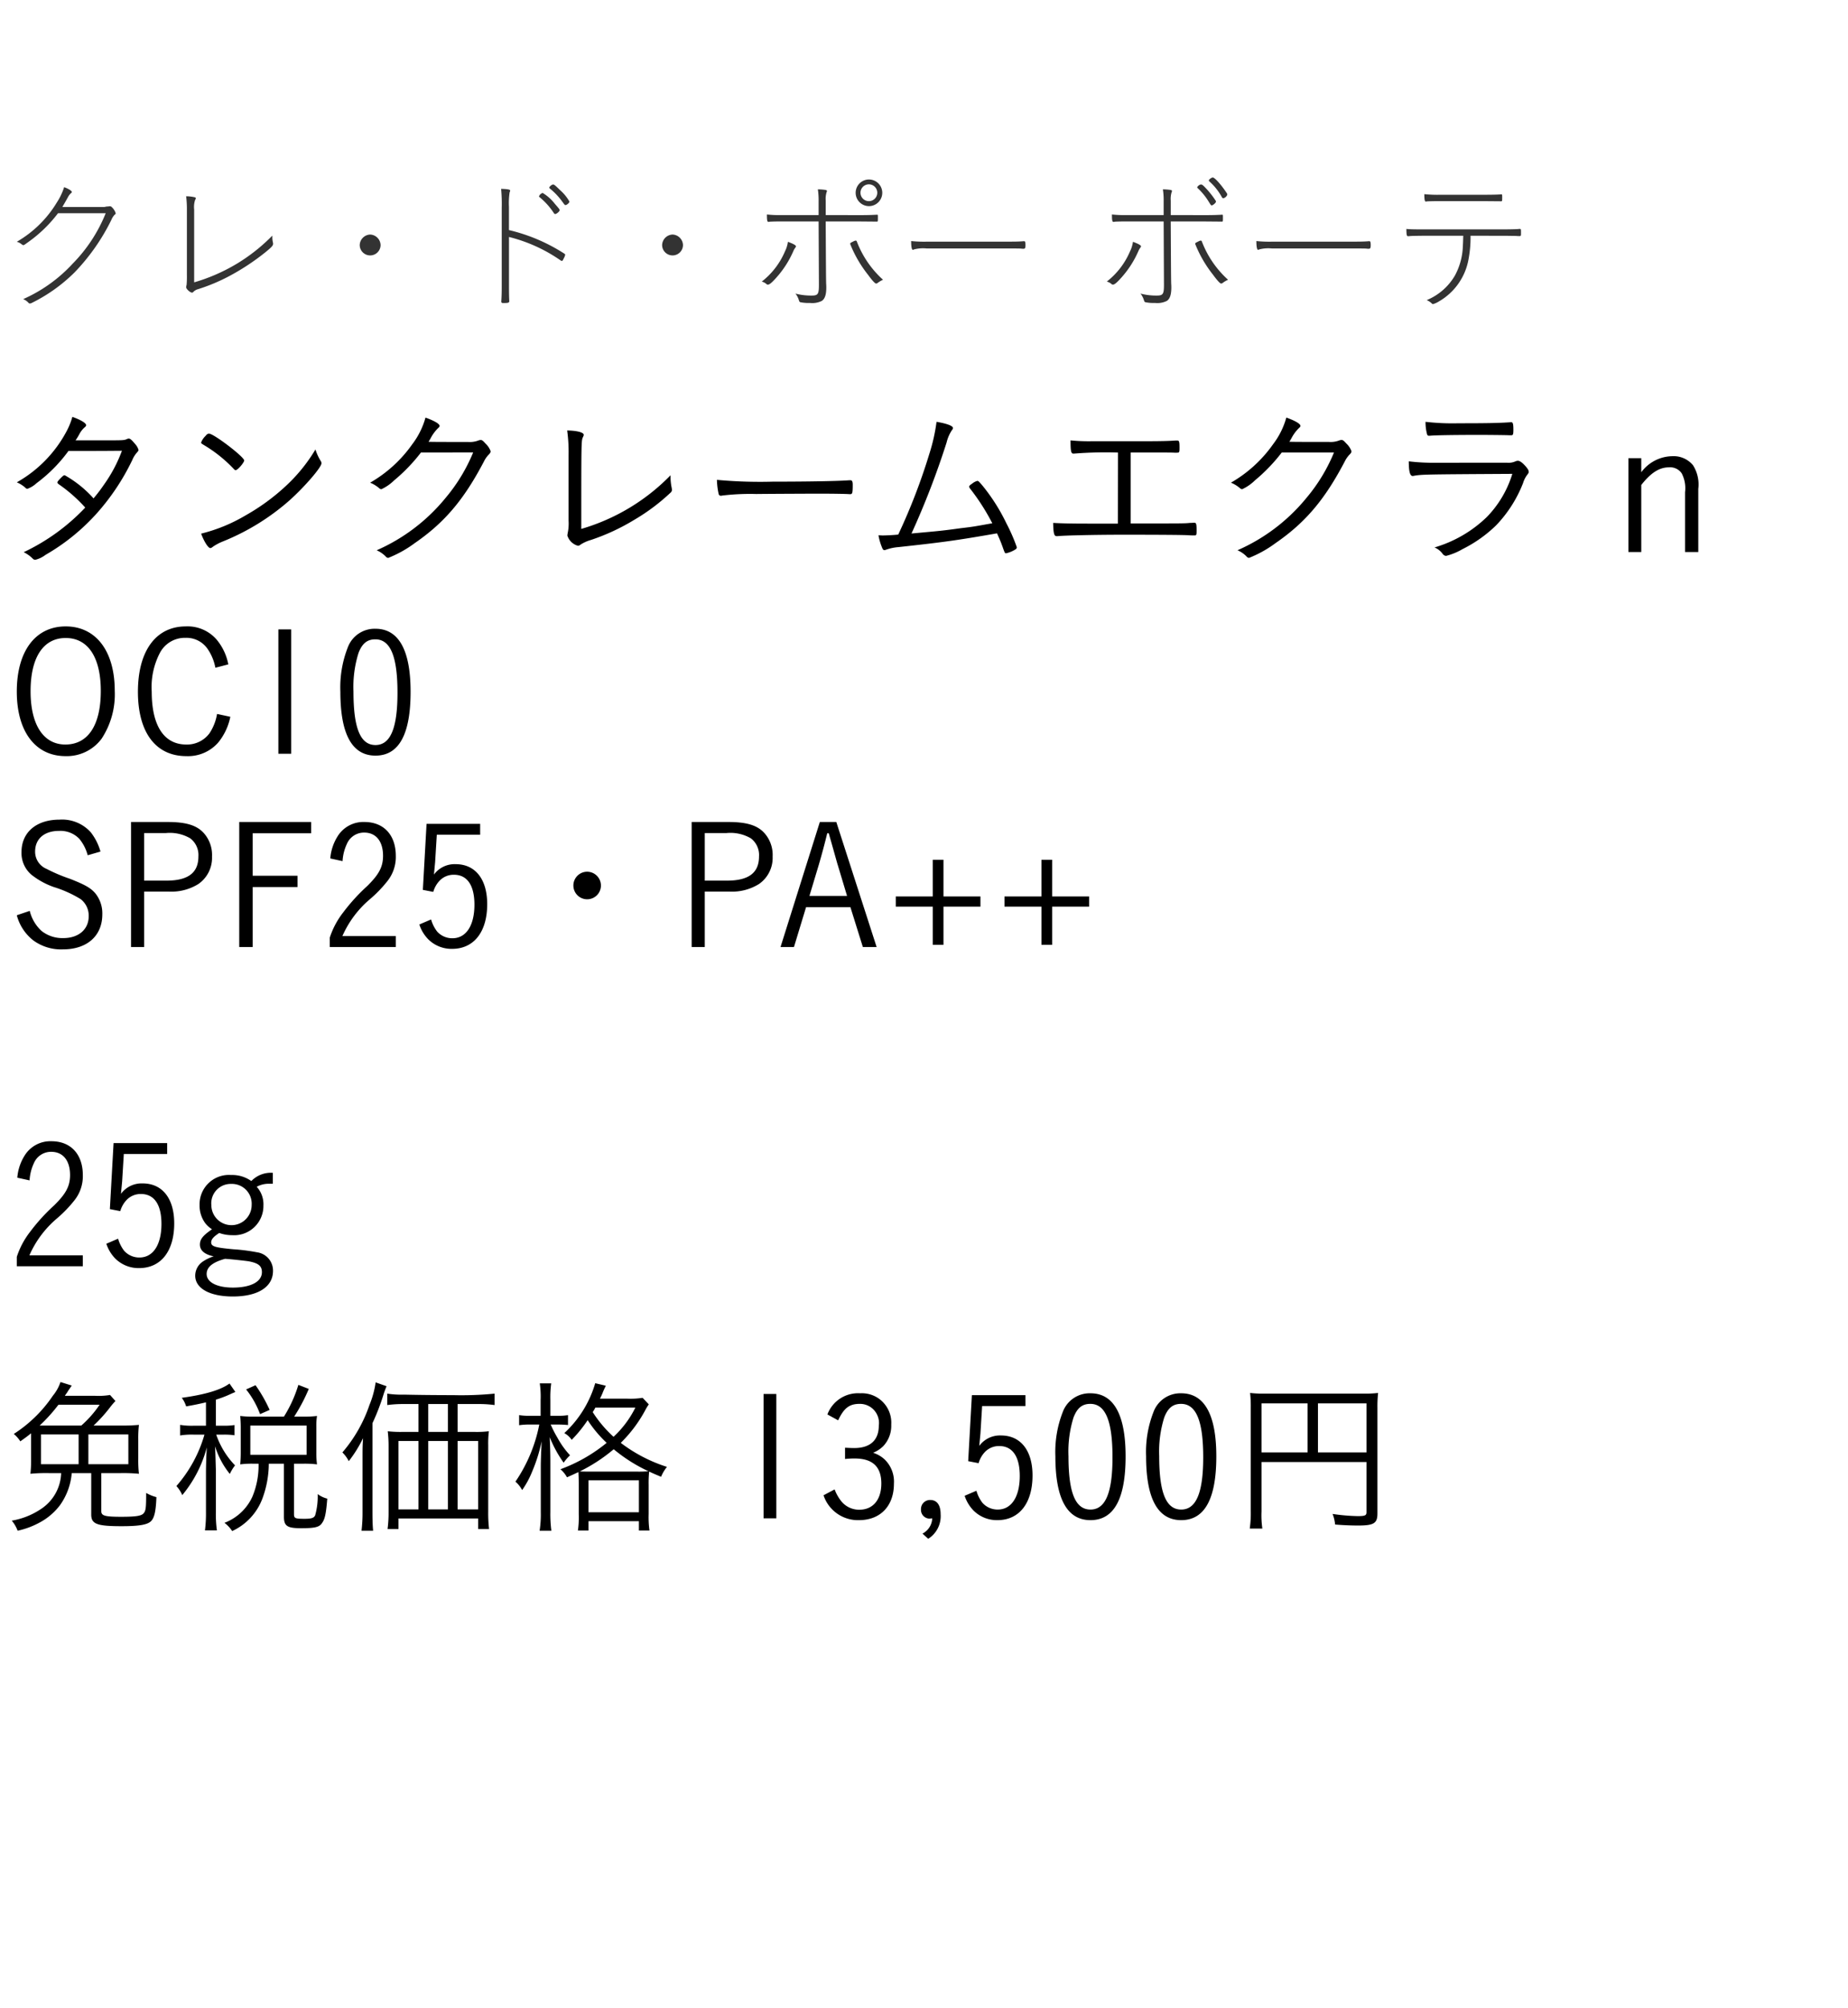 <svg xmlns="http://www.w3.org/2000/svg" width="220" height="239" viewBox="0 0 220 239">
  <g id="bs_detail_07" transform="translate(-280 -1090)">
    <rect id="長方形_7798" data-name="長方形 7798" width="220" height="239" transform="translate(280 1090)" fill="#fff"/>
    <path id="パス_6320" data-name="パス 6320" d="M9.24,5.673c3.822,0,3.864,0,6.363-.021a17.108,17.108,0,0,1-2.121,4.011,20.01,20.01,0,0,1-1.26,1.659A13.363,13.363,0,0,0,8.8,8.571c-.126,0-.168.021-.483.336s-.4.441-.4.525c0,.063.063.126.168.21a18.074,18.074,0,0,1,3.15,2.772,24.424,24.424,0,0,1-7.329,5.313,4,4,0,0,1,1.071.756.406.406,0,0,0,.315.147,3.308,3.308,0,0,0,1.218-.588,24.773,24.773,0,0,0,6.153-5,27.113,27.113,0,0,0,4.179-6.3,3.169,3.169,0,0,1,.567-.9c.126-.147.168-.189.168-.294a1.747,1.747,0,0,0-.4-.693c-.4-.483-.588-.651-.756-.651a.479.479,0,0,0-.231.063c-.357.147-.42.147-2.9.147H10.08a6.574,6.574,0,0,0,.441-.714,2.81,2.81,0,0,1,.651-.84c.126-.1.168-.168.168-.252,0-.252-.672-.651-1.638-.987A8.5,8.5,0,0,1,9.03,3.3,15.1,15.1,0,0,1,3.087,9.411a3.619,3.619,0,0,1,1.05.672.284.284,0,0,0,.21.1,3.168,3.168,0,0,0,1.092-.672A17.851,17.851,0,0,0,9.24,5.673ZM30.156,6.807c0-.42-3.591-3.171-4.179-3.192-.147,0-.252.063-.42.273a2.107,2.107,0,0,0-.525.777c0,.105.021.126.483.4a16.517,16.517,0,0,1,3.4,2.751.326.326,0,0,0,.231.147C29.379,7.962,30.156,7.059,30.156,6.807ZM38.64,5.5a19.663,19.663,0,0,1-3.57,4.389,25.085,25.085,0,0,1-4.725,3.444,19.5,19.5,0,0,1-5.313,2.184c.336.924.84,1.722,1.092,1.722A.492.492,0,0,0,26.4,17.1a6.01,6.01,0,0,1,1.218-.651,27.53,27.53,0,0,0,7.938-4.893c1.785-1.6,3.8-3.927,3.8-4.41a.5.5,0,0,0-.1-.294A6.034,6.034,0,0,1,38.64,5.5Zm18.774.357a20.435,20.435,0,0,1-3.255,5.376A21.956,21.956,0,0,1,45.927,17.5a3.309,3.309,0,0,1,1.113.777.37.37,0,0,0,.273.126,13.721,13.721,0,0,0,3.129-1.743c3.57-2.457,5.88-5.187,8.274-9.765a3.183,3.183,0,0,1,.546-.777c.189-.189.231-.273.231-.42a2.39,2.39,0,0,0-.63-.924c-.294-.336-.4-.4-.546-.4a.741.741,0,0,0-.294.063,2.927,2.927,0,0,1-1.239.168c-2.583,0-4.074,0-4.683-.021.063-.084.105-.168.231-.378a4.778,4.778,0,0,1,.9-1.239c.147-.126.189-.189.189-.273,0-.252-.672-.63-1.68-.987a9.321,9.321,0,0,1-1.575,3.171A15.694,15.694,0,0,1,45.15,9.453a3.959,3.959,0,0,1,1.071.651.407.407,0,0,0,.273.126,5.419,5.419,0,0,0,1.512-1.05A20.555,20.555,0,0,0,51.2,5.862Zm11.361,7.623v.5a5.5,5.5,0,0,1-.105,1.47c-.021.126-.042.273-.042.294a1.835,1.835,0,0,0,1.26,1.218.454.454,0,0,0,.294-.126,4.563,4.563,0,0,1,1.26-.567,25.38,25.38,0,0,0,5.187-2.415,23.821,23.821,0,0,0,4.284-3.213.434.434,0,0,0,.168-.336,2.411,2.411,0,0,0-.042-.294,6.278,6.278,0,0,1-.126-1.2V8.571a24.305,24.305,0,0,1-10.626,6.384c0-10.227,0-10.521.189-10.9.084-.189.105-.231.105-.294,0-.294-.777-.5-1.974-.525a19.118,19.118,0,0,1,.168,2.94ZM86.436,9.117a8.543,8.543,0,0,0,.21,1.7.247.247,0,0,0,.252.189.522.522,0,0,0,.168-.021A27.778,27.778,0,0,1,91.1,10.8c1.785-.021,7.035-.042,7.35-.042,1.449,0,3.339.021,3.759.063h.1c.252,0,.294-.147.294-1.134,0-.378-.084-.525-.273-.525h-.126c-1.176.1-4.872.168-9.093.168A55.93,55.93,0,0,1,86.436,9.117Zm32.781,5.166c-2.331.42-2.331.42-3.759.588-2.289.315-2.415.315-5.859.63a97.563,97.563,0,0,0,4.179-10.836,4.611,4.611,0,0,1,.609-1.428c.126-.168.147-.21.147-.294,0-.252-.714-.525-1.953-.735a21.667,21.667,0,0,1-.861,3.822,71.576,71.576,0,0,1-3.7,9.6c-.567.063-1.491.105-1.869.105-.042,0-.042,0-.483-.021a6.652,6.652,0,0,0,.378,1.344c.126.336.189.42.336.42a.763.763,0,0,0,.231-.063,5.762,5.762,0,0,1,1.428-.294c5.418-.588,6.93-.8,11.739-1.638.357.8.462,1.05.651,1.575.273.777.294.8.42.8a3.476,3.476,0,0,0,1.155-.483.275.275,0,0,0,.126-.252A21.145,21.145,0,0,0,120.9,14.3a22.428,22.428,0,0,0-2.814-4.452c-.462-.546-.525-.609-.651-.609a1.647,1.647,0,0,0-.63.336c-.252.168-.336.252-.336.357a.462.462,0,0,0,.126.252A25.98,25.98,0,0,1,119.217,14.283Zm14.952.042h-3.4c-2.016,0-3.15-.021-4.305-.084.021,1.2.105,1.575.4,1.575h.126c.8-.084,4.389-.168,7.791-.168,4.431,0,7.224.021,7.854.063.273.021.483.021.609.021.273,0,.294-.042.294-.567,0-.84-.042-.945-.294-.945-.1,0-.294.021-.5.021-.651.063-.651.063-7.056.063V5.862h2.625c1.239,0,2.289,0,2.583.021h.294c.294,0,.315-.042.315-.609,0-.735-.042-.84-.294-.84h-.147c-.8.063-2.016.084-3.318.084h-6.615a21.5,21.5,0,0,1-2.6-.1c0,1.26.063,1.575.336,1.575h.063a47.225,47.225,0,0,1,5.25-.126Zm25.725-8.463a20.435,20.435,0,0,1-3.255,5.376,21.956,21.956,0,0,1-8.232,6.258,3.309,3.309,0,0,1,1.113.777.37.37,0,0,0,.273.126,13.721,13.721,0,0,0,3.129-1.743c3.57-2.457,5.88-5.187,8.274-9.765a3.183,3.183,0,0,1,.546-.777c.189-.189.231-.273.231-.42a2.39,2.39,0,0,0-.63-.924c-.294-.336-.4-.4-.546-.4a.741.741,0,0,0-.294.063,2.927,2.927,0,0,1-1.239.168c-2.583,0-4.074,0-4.683-.021.063-.084.1-.168.231-.378a4.779,4.779,0,0,1,.9-1.239c.147-.126.189-.189.189-.273,0-.252-.672-.63-1.68-.987a9.321,9.321,0,0,1-1.575,3.171,15.694,15.694,0,0,1-5.019,4.578,3.959,3.959,0,0,1,1.071.651.407.407,0,0,0,.273.126,5.419,5.419,0,0,0,1.512-1.05,20.554,20.554,0,0,0,3.192-3.318Zm10.9-3.654a5.549,5.549,0,0,0,.168,1.428c.042.168.1.231.231.231h.1c.651-.063,2.793-.1,6.006-.1.861,0,3.171.021,3.444.042H181c.21,0,.252-.1.252-.672,0-.693-.063-.882-.252-.882h-.042c-1.407.1-2.814.126-6.258.126A27.656,27.656,0,0,1,170.793,2.208Zm1.344,4.872a24.565,24.565,0,0,1-3.339-.168c0,1.218.147,1.743.462,1.743a.41.41,0,0,0,.147-.021c.987-.168,1.281-.168,11.718-.231a12.646,12.646,0,0,1-3.024,5.124,15,15,0,0,1-6.237,3.633,2.324,2.324,0,0,1,.945.735.58.58,0,0,0,.42.273,7.433,7.433,0,0,0,1.953-.8,15.8,15.8,0,0,0,4.011-2.835,15.273,15.273,0,0,0,3.213-5.04,3.072,3.072,0,0,1,.5-.987c.126-.168.168-.21.168-.336,0-.168-.063-.294-.315-.609-.42-.483-.735-.714-.966-.714a.783.783,0,0,0-.336.084,2.03,2.03,0,0,1-.945.147Zm24.339-.546h-1.533V17.706h1.533V9.726c1.155-1.47,2.163-2.1,3.3-2.1a1.665,1.665,0,0,1,1.512.714,3.857,3.857,0,0,1,.4,2.247v7.119h1.575V10.188a4.269,4.269,0,0,0-.63-2.814A3,3,0,0,0,200.151,6.3a4.679,4.679,0,0,0-3.675,1.911Z" transform="translate(278.913 1138)"/>
    <path id="パス_6309" data-name="パス 6309" d="M8.82,16.42H2.46a12.156,12.156,0,0,1,3.22-4.34A15.175,15.175,0,0,0,7.8,9.9,4.605,4.605,0,0,0,8.82,6.88c0-2.5-1.44-4.04-3.74-4.04A3.6,3.6,0,0,0,1.92,4.5a5.792,5.792,0,0,0-.9,2.68l1.46.32A5.557,5.557,0,0,1,3,5.44,2.209,2.209,0,0,1,5.06,4.1c1.4,0,2.24,1.04,2.24,2.76,0,1.32-.48,2.22-1.88,3.6A22.425,22.425,0,0,0,2.56,13.6a9.82,9.82,0,0,0-1.6,3v1.12H8.82ZM18.86,3.06H12.48l-.44,7.86,1.24.24a3.207,3.207,0,0,1,.78-1.36,2.309,2.309,0,0,1,1.68-.68c1.58,0,2.44,1.26,2.44,3.56,0,2.5-1,4-2.62,4a2.416,2.416,0,0,1-1.82-.8,4.283,4.283,0,0,1-.72-1.44l-1.4.6a4.5,4.5,0,0,0,1.06,1.76,3.923,3.923,0,0,0,2.84,1.14c2.6,0,4.18-2.02,4.18-5.32,0-2.98-1.42-4.76-3.76-4.76A3.052,3.052,0,0,0,13.36,9.1c.04-.44.12-1.24.14-1.48l.2-3.26h5.16ZM31.44,6.6a3.228,3.228,0,0,0-2.56.98,3.909,3.909,0,0,0-2.4-.72,3.494,3.494,0,0,0-3.76,3.58,3.523,3.523,0,0,0,.68,2.16,3.253,3.253,0,0,0,.8.72c-1.08.74-1.44,1.18-1.44,1.82,0,.7.56,1.18,1.64,1.4a5.037,5.037,0,0,0-1.32.64,2.026,2.026,0,0,0-.88,1.66c0,1.52,1.74,2.48,4.48,2.48,2.98,0,4.78-1.14,4.78-3.04a2.192,2.192,0,0,0-1.9-2.22,22.351,22.351,0,0,0-2.82-.36c-2.18-.2-2.64-.34-2.64-.82,0-.36.28-.68.96-1.12a4.5,4.5,0,0,0,1.52.26,3.49,3.49,0,0,0,3.74-3.54,3.078,3.078,0,0,0-.8-2.22,3.023,3.023,0,0,1,1.5-.36h.42Zm-2.52,3.82a2.4,2.4,0,1,1-4.8.02,2.313,2.313,0,0,1,2.36-2.52A2.357,2.357,0,0,1,28.92,10.42Zm-3.18,6.42c.1-.02,2.44.22,2.88.3,1.12.22,1.52.56,1.52,1.28,0,1.14-1.32,1.84-3.46,1.84-1.9,0-3.12-.64-3.12-1.62C23.56,17.82,24.28,17.24,25.74,16.84Z" transform="translate(281.04 1222.999)"/>
    <path id="パス_6324" data-name="パス 6324" d="M13.518,5.38a18.206,18.206,0,0,1-3.924,5.994,17.8,17.8,0,0,1-5.9,4.23,1.863,1.863,0,0,1,.54.342c.126.144.18.18.252.18a.654.654,0,0,0,.2-.054,19.342,19.342,0,0,0,5.13-3.654A24.616,24.616,0,0,0,14.184,6.19a2.066,2.066,0,0,1,.378-.612c.126-.09.144-.126.144-.2a1.689,1.689,0,0,0-.54-.792l-.108-.036H13.95l-.09.018-.252.018-.252.054h-5c.216-.378.342-.576.738-1.3A1.71,1.71,0,0,1,9.378,3c.09-.072.108-.108.108-.144,0-.144-.414-.4-.918-.576A7.442,7.442,0,0,1,7.7,4.1a13.369,13.369,0,0,1-4.77,4.68,1.41,1.41,0,0,1,.522.252c.162.126.2.144.27.144s.072,0,.72-.468a16.184,16.184,0,0,0,3.4-3.33Zm10.53-.45a2.679,2.679,0,0,1,.108-1.116.509.509,0,0,0,.09-.216c0-.054-.054-.108-.162-.126a4.392,4.392,0,0,0-.99-.108A12.458,12.458,0,0,1,23.184,5v7.74a10.786,10.786,0,0,1-.036,1.17,1.623,1.623,0,0,0-.054.27c0,.216.468.648.7.648a.191.191,0,0,0,.162-.09,1.244,1.244,0,0,1,.576-.324,21.9,21.9,0,0,0,3.69-1.548A27.5,27.5,0,0,0,32.436,10.1c.828-.666,1.008-.864,1.008-1.08a.555.555,0,0,0-.018-.162,2.564,2.564,0,0,1-.072-.612v-.2a21.4,21.4,0,0,1-4.23,3.348,21.556,21.556,0,0,1-5.076,2.214ZM45,7.918A1.294,1.294,0,0,0,43.758,9.16a1.242,1.242,0,1,0,2.484,0A1.294,1.294,0,0,0,45,7.918ZM61.524,4.606A8.618,8.618,0,0,1,61.6,2.914a1.137,1.137,0,0,0,.072-.234c0-.126-.36-.18-1.08-.2a19.247,19.247,0,0,1,.072,2.232v8.82c0,1.206,0,1.53-.054,2.412.036.09.09.126.216.126.63,0,.72-.036.738-.216-.036-.7-.036-1.062-.036-2.394V8.206A18.639,18.639,0,0,1,67.68,11a.287.287,0,0,0,.144.054c.054,0,.108-.036.18-.216a1.988,1.988,0,0,0,.216-.5c0-.054-.036-.108-.126-.162a21.045,21.045,0,0,0-6.57-2.79ZM66.33,2.32c0,.054.018.09.09.144a7.948,7.948,0,0,1,1.368,1.422c.378.522.378.522.468.522.162,0,.468-.27.468-.414a5.216,5.216,0,0,0-1.1-1.35c-.612-.594-.72-.684-.846-.684C66.636,1.96,66.33,2.212,66.33,2.32Zm-.792.648a.637.637,0,0,0-.432.4c0,.054.018.072.072.108a8.347,8.347,0,0,1,1.692,1.89c.054.072.09.108.162.108.162,0,.522-.306.522-.45,0-.108-.072-.2-.576-.774A5.158,5.158,0,0,0,65.538,2.968ZM81,7.918A1.294,1.294,0,0,0,79.758,9.16a1.242,1.242,0,1,0,2.484,0A1.294,1.294,0,0,0,81,7.918ZM105.966,2.95a1.584,1.584,0,1,0-3.168,0,1.584,1.584,0,0,0,3.168,0Zm-.594,0a1,1,0,1,1-.99-1.008A1,1,0,0,1,105.372,2.95ZM99.234,5.6V3.886a2.751,2.751,0,0,1,.108-1.026.194.194,0,0,0,.036-.126c0-.072-.036-.09-.162-.126a7.042,7.042,0,0,0-.918-.072,8.635,8.635,0,0,1,.09,1.44V5.6H93.96a13.039,13.039,0,0,1-1.728-.072c0,.684.036.882.18.882a.579.579,0,0,0,.144-.018c.162-.018.864-.036,1.44-.036h4.392l.036,7.524c0,1.134-.108,1.3-.864,1.3a7.314,7.314,0,0,1-1.926-.234,2.463,2.463,0,0,1,.414.81c.036.126.072.18.162.216a5.128,5.128,0,0,0,1.17.09,2.531,2.531,0,0,0,1.4-.252c.36-.252.522-.756.522-1.584,0-.09,0-.252-.018-.486-.018-.936-.018-.936-.054-7.38h4l2.088.018c.126,0,.126,0,.126-.5,0-.306,0-.324-.09-.324-.63.036-1.116.054-2.124.054Zm6.822,7.7a11.777,11.777,0,0,1-3.132-4.59.136.136,0,0,0-.126-.072.825.825,0,0,0-.288.108c-.306.144-.36.18-.36.252v.054a14.4,14.4,0,0,0,2.106,3.636c.5.684.846,1.062.972,1.062a.29.29,0,0,0,.162-.054A3.278,3.278,0,0,1,106.056,13.3ZM94.734,8.782A3.635,3.635,0,0,1,94.392,9.9a9.023,9.023,0,0,1-2.772,3.618,1.425,1.425,0,0,1,.468.216c.162.144.18.144.27.144.18,0,.45-.216,1.026-.864a11.739,11.739,0,0,0,2-3.132,1.829,1.829,0,0,1,.2-.36c.072-.09.108-.144.108-.2C95.688,9.2,95.418,9.034,94.734,8.782Zm16.578-.018a14.886,14.886,0,0,1-1.908-.072c0,.648.072,1.044.2,1.044a.414.414,0,0,0,.162-.054,4.278,4.278,0,0,1,1.476-.108h8.73c1.692,0,2.3,0,2.538.018a1.662,1.662,0,0,0,.27.018c.18,0,.234-.09.234-.414,0-.378-.036-.486-.162-.486H122.8c-.63.054-1.062.054-2.79.054Zm33.624-7.146a6.99,6.99,0,0,1,1.44,1.818c.054.108.126.162.18.162a.662.662,0,0,0,.486-.432A.342.342,0,0,0,146.988,3c-.666-1.008-1.44-1.872-1.674-1.872-.144,0-.468.234-.468.342C144.846,1.528,144.864,1.564,144.936,1.618Zm.72,2.268a10.631,10.631,0,0,0-1.044-1.35c-.432-.468-.558-.576-.7-.576-.162,0-.45.216-.45.36,0,.018.018.054.072.09a7.675,7.675,0,0,1,1.242,1.512c.324.522.324.522.414.522.144,0,.5-.306.5-.432A.194.194,0,0,0,145.656,3.886ZM140.31,5.6V3.886a2.751,2.751,0,0,1,.108-1.026.194.194,0,0,0,.036-.126c0-.072-.036-.09-.162-.126a7.042,7.042,0,0,0-.918-.072,8.634,8.634,0,0,1,.09,1.44V5.6h-4.428a13.039,13.039,0,0,1-1.728-.072c0,.684.036.882.18.882a.579.579,0,0,0,.144-.018c.162-.018.864-.036,1.44-.036h4.392l.036,7.524c0,1.134-.108,1.3-.864,1.3a7.314,7.314,0,0,1-1.926-.234,2.463,2.463,0,0,1,.414.81c.036.126.072.18.162.216a5.128,5.128,0,0,0,1.17.09,2.531,2.531,0,0,0,1.4-.252c.36-.252.522-.756.522-1.584,0-.09,0-.252-.018-.486-.018-.936-.018-.936-.054-7.38h4l2.088.018c.126,0,.126,0,.126-.5,0-.306,0-.324-.09-.324-.63.036-1.116.054-2.124.054Zm6.822,7.7A11.776,11.776,0,0,1,144,8.71a.136.136,0,0,0-.126-.072.825.825,0,0,0-.288.108c-.306.144-.36.18-.36.252v.054a14.4,14.4,0,0,0,2.106,3.636c.5.684.846,1.062.972,1.062a.29.29,0,0,0,.162-.054A3.278,3.278,0,0,1,147.132,13.3ZM135.81,8.782a3.634,3.634,0,0,1-.342,1.116,9.023,9.023,0,0,1-2.772,3.618,1.425,1.425,0,0,1,.468.216c.162.144.18.144.27.144.18,0,.45-.216,1.026-.864a11.738,11.738,0,0,0,2-3.132,1.83,1.83,0,0,1,.2-.36c.072-.09.108-.144.108-.2C136.764,9.2,136.494,9.034,135.81,8.782Zm16.6-.018a14.886,14.886,0,0,1-1.908-.072c0,.648.072,1.044.2,1.044a.414.414,0,0,0,.162-.054,4.278,4.278,0,0,1,1.476-.108h8.73c1.692,0,2.3,0,2.538.018a1.662,1.662,0,0,0,.27.018c.18,0,.234-.09.234-.414,0-.378-.036-.486-.162-.486h-.054c-.63.054-1.062.054-2.79.054Zm27.45-.7c.54,0,1.224.018,1.53.018a3.662,3.662,0,0,0,.4.018c.216,0,.216,0,.216-.45,0-.36-.018-.4-.108-.4a1.752,1.752,0,0,0-.288.018c-.288.018-.936.036-1.8.036h-8.82c-1.71,0-2.07,0-2.628-.054,0,.648.036.864.18.864a1.989,1.989,0,0,0,.288-.018c.252-.018,1.044-.036,2.142-.036h4.158c-.018.774-.036,1.008-.054,1.4a7.837,7.837,0,0,1-.954,3.366,6.959,6.959,0,0,1-3.348,2.9,1.773,1.773,0,0,1,.594.378.219.219,0,0,0,.18.09,2.857,2.857,0,0,0,.7-.324A7.26,7.26,0,0,0,175.77,10.8,14,14,0,0,0,176,8.062ZM177.534,3.94l2.088.018c.144,0,.144,0,.144-.54,0-.234-.018-.288-.09-.288h-.036c-.216.036-1.116.054-2.106.054H172.44a15.952,15.952,0,0,1-1.944-.072c0,.648.054.882.18.882a.315.315,0,0,0,.09-.018c.18-.018.882-.036,1.494-.036Z" transform="translate(279.066 1110)" fill="#333"/>
    <path id="パス_6317" data-name="パス 6317" d="M12.62,10.22c0-4.72-2.24-7.66-5.84-7.66S.96,5.5.96,10.32C.96,15.08,3.18,18,6.76,18a5.155,5.155,0,0,0,4.3-2.08A9.621,9.621,0,0,0,12.62,10.22Zm-1.66.02c0,4.08-1.52,6.38-4.22,6.38-2.6,0-4.14-2.34-4.14-6.34,0-4.04,1.52-6.34,4.18-6.34S10.96,6.24,10.96,10.24ZM24.8,12.98a5.922,5.922,0,0,1-.9,2.3,3.322,3.322,0,0,1-2.76,1.34c-2.66,0-4.12-2.24-4.12-6.32a8.8,8.8,0,0,1,.94-4.52,3.354,3.354,0,0,1,3.1-1.86,3.047,3.047,0,0,1,2.6,1.3,5.855,5.855,0,0,1,.94,2.26l1.54-.4a6.49,6.49,0,0,0-1.4-2.96,4.563,4.563,0,0,0-3.66-1.56c-3.56,0-5.7,2.92-5.7,7.78,0,4.84,2.12,7.66,5.76,7.66a4.772,4.772,0,0,0,3.8-1.62,7.042,7.042,0,0,0,1.44-3.06ZM32.1,2.92v14.8h1.52V2.92Zm15.74,7.42c0-4.96-1.42-7.5-4.18-7.5a3.414,3.414,0,0,0-3.32,2.28,13.041,13.041,0,0,0-.86,5.22c0,5.06,1.4,7.6,4.18,7.6C46.46,17.94,47.84,15.4,47.84,10.34Zm-1.56.12c0,4.22-.84,6.22-2.62,6.22-1.8,0-2.62-2-2.62-6.36a13.584,13.584,0,0,1,.6-4.6c.44-1.14,1.04-1.62,2-1.62C45.44,4.1,46.28,6.12,46.28,10.46Z" transform="translate(281.04 1162)"/>
    <path id="パス_6313" data-name="パス 6313" d="M10.58,6.36a6.584,6.584,0,0,0-1.16-2.3A4.583,4.583,0,0,0,5.7,2.56c-2.76,0-4.52,1.52-4.52,3.86A3.392,3.392,0,0,0,2.34,9.1a9.169,9.169,0,0,0,2.68,1.48,13.973,13.973,0,0,1,3.2,1.44,2.479,2.479,0,0,1,.96,2.04c0,1.56-1.2,2.6-3.02,2.6a4,4,0,0,1-2.58-.84,4.762,4.762,0,0,1-1.42-2.4l-1.54.52a5.6,5.6,0,0,0,2,3.02A5.6,5.6,0,0,0,6.12,18c2.86,0,4.68-1.6,4.68-4.16a3.8,3.8,0,0,0-.84-2.52c-.54-.62-1.18-1-3.02-1.72A19.828,19.828,0,0,1,4.16,8.42,2.211,2.211,0,0,1,2.8,6.36C2.8,4.84,3.9,3.9,5.64,3.9a3.118,3.118,0,0,1,2.42.94,5.134,5.134,0,0,1,1,1.96Zm3.64-3.52V17.72h1.56v-6.6H18.7a6.036,6.036,0,0,0,3.54-.9,3.784,3.784,0,0,0,1.62-3.26A3.909,3.909,0,0,0,23,4.3c-.84-1.04-2.14-1.46-4.44-1.46Zm1.56,6.98V4.16h2.56a4.826,4.826,0,0,1,2.92.62,2.492,2.492,0,0,1,.98,2.16c0,1.96-1.24,2.88-3.82,2.88ZM27.1,2.84V17.72h1.6V10.58h5.34V9.24H28.7V4.18h6.96V2.84ZM45.74,16.42H39.38a12.156,12.156,0,0,1,3.22-4.34A15.174,15.174,0,0,0,44.72,9.9a4.605,4.605,0,0,0,1.02-3.02c0-2.5-1.44-4.04-3.74-4.04A3.6,3.6,0,0,0,38.84,4.5a5.792,5.792,0,0,0-.9,2.68l1.46.32a5.557,5.557,0,0,1,.52-2.06A2.209,2.209,0,0,1,41.98,4.1c1.4,0,2.24,1.04,2.24,2.76,0,1.32-.48,2.22-1.88,3.6a22.424,22.424,0,0,0-2.86,3.14,9.82,9.82,0,0,0-1.6,3v1.12h7.86ZM55.78,3.06H49.4l-.44,7.86,1.24.24a3.207,3.207,0,0,1,.78-1.36,2.309,2.309,0,0,1,1.68-.68c1.58,0,2.44,1.26,2.44,3.56,0,2.5-1,4-2.62,4a2.416,2.416,0,0,1-1.82-.8,4.283,4.283,0,0,1-.72-1.44l-1.4.6A4.5,4.5,0,0,0,49.6,16.8a3.923,3.923,0,0,0,2.84,1.14c2.6,0,4.18-2.02,4.18-5.32,0-2.98-1.42-4.76-3.76-4.76A3.052,3.052,0,0,0,50.28,9.1c.04-.44.12-1.24.14-1.48l.2-3.26h5.16Zm12.74,5.7a1.64,1.64,0,1,0,1.64,1.64A1.647,1.647,0,0,0,68.52,8.76ZM80.96,2.84V17.72h1.56v-6.6h2.92a6.036,6.036,0,0,0,3.54-.9A3.784,3.784,0,0,0,90.6,6.96a3.909,3.909,0,0,0-.86-2.66C88.9,3.26,87.6,2.84,85.3,2.84Zm1.56,6.98V4.16h2.56A4.826,4.826,0,0,1,88,4.78a2.492,2.492,0,0,1,.98,2.16c0,1.96-1.24,2.88-3.82,2.88Zm12.06,3.16h5.28l1.48,4.74h1.64L98.18,2.84H96.22L91.54,17.72h1.6Zm.4-1.34L96.1,7.92c.28-.96.68-2.4,1-3.74h.18c.72,2.52,1.06,3.78,1.08,3.8l1.1,3.66Zm10.28,1.28h4.4v4.54h1.28V12.92h4.4V11.7h-4.4V7.34h-1.28V11.7h-4.4Zm12.94,0h4.4v4.54h1.28V12.92h4.4V11.7h-4.4V7.34H122.6V11.7h-4.4Z" transform="translate(281.38 1185)"/>
    <path id="パス_6731" data-name="パス 6731" d="M11.14,6.68a17.657,17.657,0,0,0,1.94-2.14,9.529,9.529,0,0,1,.66-.78l-.64-.72a8.281,8.281,0,0,1-1.78.1H7.72c.14-.22.2-.28.3-.44.12-.2.14-.22.22-.34l.3-.44L7.2,1.5a5.02,5.02,0,0,1-.9,1.62A16.084,16.084,0,0,1,1.64,7.68a3.918,3.918,0,0,1,.78.88c.62-.44.84-.6,1.28-.96v3.04a14,14,0,0,1-.08,1.78,19.735,19.735,0,0,1,2.16-.08h1.5a5.307,5.307,0,0,1-2.44,4.3A8.881,8.881,0,0,1,1.4,18a3.949,3.949,0,0,1,.7,1.2,9.929,9.929,0,0,0,2.7-1.02,7.416,7.416,0,0,0,2.34-2.02,7.647,7.647,0,0,0,1.4-3.82h2.32v4.92c0,1.14.66,1.4,3.62,1.4,2.12,0,3.1-.18,3.52-.62.38-.4.56-1.18.62-2.84a4.766,4.766,0,0,1-1.22-.5c0,1.76-.04,2.12-.3,2.42-.26.32-.94.42-2.66.42-1.94,0-2.38-.12-2.38-.66V12.34H14.4a20.028,20.028,0,0,1,2.14.08,14,14,0,0,1-.08-1.78V8.38a14.2,14.2,0,0,1,.08-1.78,20.572,20.572,0,0,1-2.2.08Zm-6.42,0A19.3,19.3,0,0,0,6.96,4.2h4.9A12.872,12.872,0,0,1,9.68,6.68Zm5.8,1.06h4.76v3.54H10.52ZM9.36,11.28H4.88V7.74H9.36ZM24.52,6.7H23.06a8.4,8.4,0,0,1-1.62-.1V7.86a8.524,8.524,0,0,1,1.62-.1h1.28A15.932,15.932,0,0,1,21,13.88a4.017,4.017,0,0,1,.7,1.08,14.759,14.759,0,0,0,2.92-5.68c-.06.88-.1,2.32-.1,3.04v4.6a16.092,16.092,0,0,1-.12,2.24h1.42a14.587,14.587,0,0,1-.12-2.24V12c-.06-2.04-.06-2.04-.1-2.86a9.9,9.9,0,0,0,1.76,3.3,5.345,5.345,0,0,1,.62-1.02,9.883,9.883,0,0,1-2.24-3.66h.88a7.9,7.9,0,0,1,1.3.08V6.62a7.749,7.749,0,0,1-1.3.08H25.7V3.6a13.61,13.61,0,0,0,1.86-.72c.32-.14.34-.14.46-.2l-.7-1C26.3,2.44,24.4,3,21.64,3.38a3.282,3.282,0,0,1,.52,1.02c1.12-.2,1.48-.28,2.36-.48ZM30.1,5.62a11.715,11.715,0,0,1-1.5-.08c.04.5.06.9.06,1.34V9.9c0,.5-.02.92-.06,1.4a11,11,0,0,1,1.48-.08h.7a9.608,9.608,0,0,1-.74,3.94,5.982,5.982,0,0,1-3.32,3.1,3.843,3.843,0,0,1,.92.98,6.948,6.948,0,0,0,3.58-3.82,12.1,12.1,0,0,0,.78-4.2h1.8V17.5c0,1.14.38,1.4,2.04,1.4,1.64,0,2.18-.12,2.5-.62.34-.46.48-1.12.62-2.9a3.256,3.256,0,0,1-1.14-.54,8.228,8.228,0,0,1-.3,2.52c-.14.32-.44.42-1.26.42-1.12,0-1.26-.06-1.26-.54V11.22h1.16a12.412,12.412,0,0,1,1.58.08,10.054,10.054,0,0,1-.08-1.38V6.8a7.094,7.094,0,0,1,.08-1.26,12.411,12.411,0,0,1-1.58.08H35.02a20.964,20.964,0,0,0,1.74-3.3l-1.24-.48A15.571,15.571,0,0,1,33.8,5.62Zm-.3,1.06h6.7v3.48H29.8Zm2.3-1.86a17.312,17.312,0,0,0-1.68-2.94l-1.12.5a10.634,10.634,0,0,1,1.66,2.94ZM54.48,7.44V4.12h2.38a14.022,14.022,0,0,1,2.02.12V2.88a39.964,39.964,0,0,1-4.96.18c-2.02,0-3.94-.02-5.82-.06a11.009,11.009,0,0,1-2-.12V4.24a14.109,14.109,0,0,1,2-.12h1.72V7.44H47.88a13.168,13.168,0,0,1-1.72-.08,14.6,14.6,0,0,1,.1,1.74v7.88A15.243,15.243,0,0,1,46.14,19h1.3V17.74h9.48V19h1.3a17.2,17.2,0,0,1-.1-2.1V9.04a11.942,11.942,0,0,1,.08-1.68,12.083,12.083,0,0,1-1.7.08Zm-1.16,0H50.98V4.12h2.34Zm-3.5,1.08v8.14H47.44V8.52Zm1.16,0h2.34v8.14H50.98Zm3.5,0h2.44v8.14H54.48ZM43.16,16.9a18.582,18.582,0,0,1-.12,2.3h1.38c-.06-.6-.08-1.3-.08-2.26V6.4a26.455,26.455,0,0,0,1.3-3.36A10.541,10.541,0,0,1,46.02,2l-1.3-.46a11.08,11.08,0,0,1-.74,2.7,17.033,17.033,0,0,1-3.22,5.64,3.865,3.865,0,0,1,.76,1.04,14.9,14.9,0,0,0,1.7-2.74c-.06.9-.06,1.32-.06,2.3ZM71.42,3.48a6.9,6.9,0,0,0,.38-.84c.18-.42.26-.56.32-.7l-1.26-.3a13.062,13.062,0,0,1-3.68,5.94,2.592,2.592,0,0,1,.88.8,15.878,15.878,0,0,0,1.9-2.34,14.682,14.682,0,0,0,2.26,2.7,18.913,18.913,0,0,1-5.5,3.14,3.507,3.507,0,0,1,.78.96c.68-.3.84-.38,1.36-.62.02.38.04.72.04,1.56v3.46a11.349,11.349,0,0,1-.1,1.94h1.26V18.06h6v1.12h1.26a11.33,11.33,0,0,1-.1-1.96V13.76a13.775,13.775,0,0,1,.06-1.6c.34.16.56.26,1.42.62a4.714,4.714,0,0,1,.7-1.18,18.124,18.124,0,0,1-5.5-2.86,16.109,16.109,0,0,0,2.88-3.82,5.822,5.822,0,0,1,.46-.76l-.74-.78a9.254,9.254,0,0,1-1.82.1Zm4.22,1.06a12.012,12.012,0,0,1-2.6,3.48,14.586,14.586,0,0,1-2.48-2.94,5.417,5.417,0,0,0,.32-.54Zm-5.26,7.62c-.8,0-.92,0-1.36-.02A19.608,19.608,0,0,0,73.06,9.5a18.847,18.847,0,0,0,4.14,2.62,13.6,13.6,0,0,1-1.48.04Zm-.32,1.04h6V17h-6Zm-5.7-7.68H63.18a8.046,8.046,0,0,1-1.38-.08v1.2a8.663,8.663,0,0,1,1.38-.08H64.2a18.175,18.175,0,0,1-2.84,6.8,3.449,3.449,0,0,1,.8,1,10.687,10.687,0,0,0,1.2-2.22,19.1,19.1,0,0,0,1.12-3.58c-.06,1.38-.1,2.34-.1,3v5.42a12.837,12.837,0,0,1-.14,2.22h1.4a15.008,15.008,0,0,1-.12-2.22V11.16c0-.88-.02-1.94-.08-3.1A14.421,14.421,0,0,0,67.1,11.1a5.881,5.881,0,0,1,.76-.88,10.176,10.176,0,0,1-1.48-2.06,13.355,13.355,0,0,1-.82-1.6h.84a11.316,11.316,0,0,1,1.22.06V5.44a7.032,7.032,0,0,1-1.22.08h-.88V3.64a12.5,12.5,0,0,1,.1-1.98H64.26a11.029,11.029,0,0,1,.1,1.98ZM90.9,2.92v14.8h1.52V2.92Zm9.7,7.74a10.2,10.2,0,0,1,1.14-.06c2.14,0,3.18.98,3.18,2.98,0,1.94-1,3.12-2.62,3.12a2.719,2.719,0,0,1-2.2-1.08,5.071,5.071,0,0,1-.74-1.34l-1.32.7a4.316,4.316,0,0,0,4.22,2.96c2.54,0,4.16-1.68,4.16-4.34a3.681,3.681,0,0,0-1.1-2.88,3.63,3.63,0,0,0-1.38-.8,3.664,3.664,0,0,0,1.22-.8,3.54,3.54,0,0,0,.94-2.56,3.5,3.5,0,0,0-3.7-3.72,3.888,3.888,0,0,0-3.9,2.52l1.28.7c.68-1.46,1.34-1.96,2.54-1.96a2.269,2.269,0,0,1,2.3,2.58c0,1.74-1.02,2.68-2.94,2.68-.32,0-.68-.02-1.08-.04Zm9.9,9.5a3.179,3.179,0,0,0,1.48-2.92c0-1.1-.44-1.7-1.24-1.7a1.077,1.077,0,0,0-1.1,1.12,1.044,1.044,0,0,0,1.02,1.1c.04,0,.18-.02.32-.04a2.127,2.127,0,0,1-1.16,1.82Zm11.58-17.1H115.7l-.44,7.86,1.24.24a3.207,3.207,0,0,1,.78-1.36,2.309,2.309,0,0,1,1.68-.68c1.58,0,2.44,1.26,2.44,3.56,0,2.5-1,4-2.62,4a2.416,2.416,0,0,1-1.82-.8,4.283,4.283,0,0,1-.72-1.44l-1.4.6a4.5,4.5,0,0,0,1.06,1.76,3.923,3.923,0,0,0,2.84,1.14c2.6,0,4.18-2.02,4.18-5.32,0-2.98-1.42-4.76-3.76-4.76a3.052,3.052,0,0,0-2.58,1.24c.04-.44.12-1.24.14-1.48l.2-3.26h5.16ZM134,10.34c0-4.96-1.42-7.5-4.18-7.5a3.414,3.414,0,0,0-3.32,2.28,13.041,13.041,0,0,0-.86,5.22c0,5.06,1.4,7.6,4.18,7.6C132.62,17.94,134,15.4,134,10.34Zm-1.56.12c0,4.22-.84,6.22-2.62,6.22-1.8,0-2.62-2-2.62-6.36a13.584,13.584,0,0,1,.6-4.6c.44-1.14,1.04-1.62,2-1.62C131.6,4.1,132.44,6.12,132.44,10.46Zm12.36-.12c0-4.96-1.42-7.5-4.18-7.5a3.414,3.414,0,0,0-3.32,2.28,13.041,13.041,0,0,0-.86,5.22c0,5.06,1.4,7.6,4.18,7.6C143.42,17.94,144.8,15.4,144.8,10.34Zm-1.56.12c0,4.22-.84,6.22-2.62,6.22-1.8,0-2.62-2-2.62-6.36a13.584,13.584,0,0,1,.6-4.6c.44-1.14,1.04-1.62,2-1.62C142.4,4.1,143.24,6.12,143.24,10.46Zm6.94.56h12.5V17c0,.38-.18.46-1.04.46a22.632,22.632,0,0,1-3-.26,4.462,4.462,0,0,1,.3,1.26c.9.08,1.92.12,2.72.12,1.9,0,2.32-.26,2.32-1.44V4.56a14.263,14.263,0,0,1,.08-1.76,13.562,13.562,0,0,1-1.8.08H150.58a13.656,13.656,0,0,1-1.76-.08,13.83,13.83,0,0,1,.08,1.7V16.84a13.033,13.033,0,0,1-.12,2.1h1.5a10.986,10.986,0,0,1-.1-2.04Zm5.48-1.14h-5.48V4.04h5.48Zm1.24,0V4.04h5.78V9.88Z" transform="translate(280 1253)"/>
  </g>
</svg>

